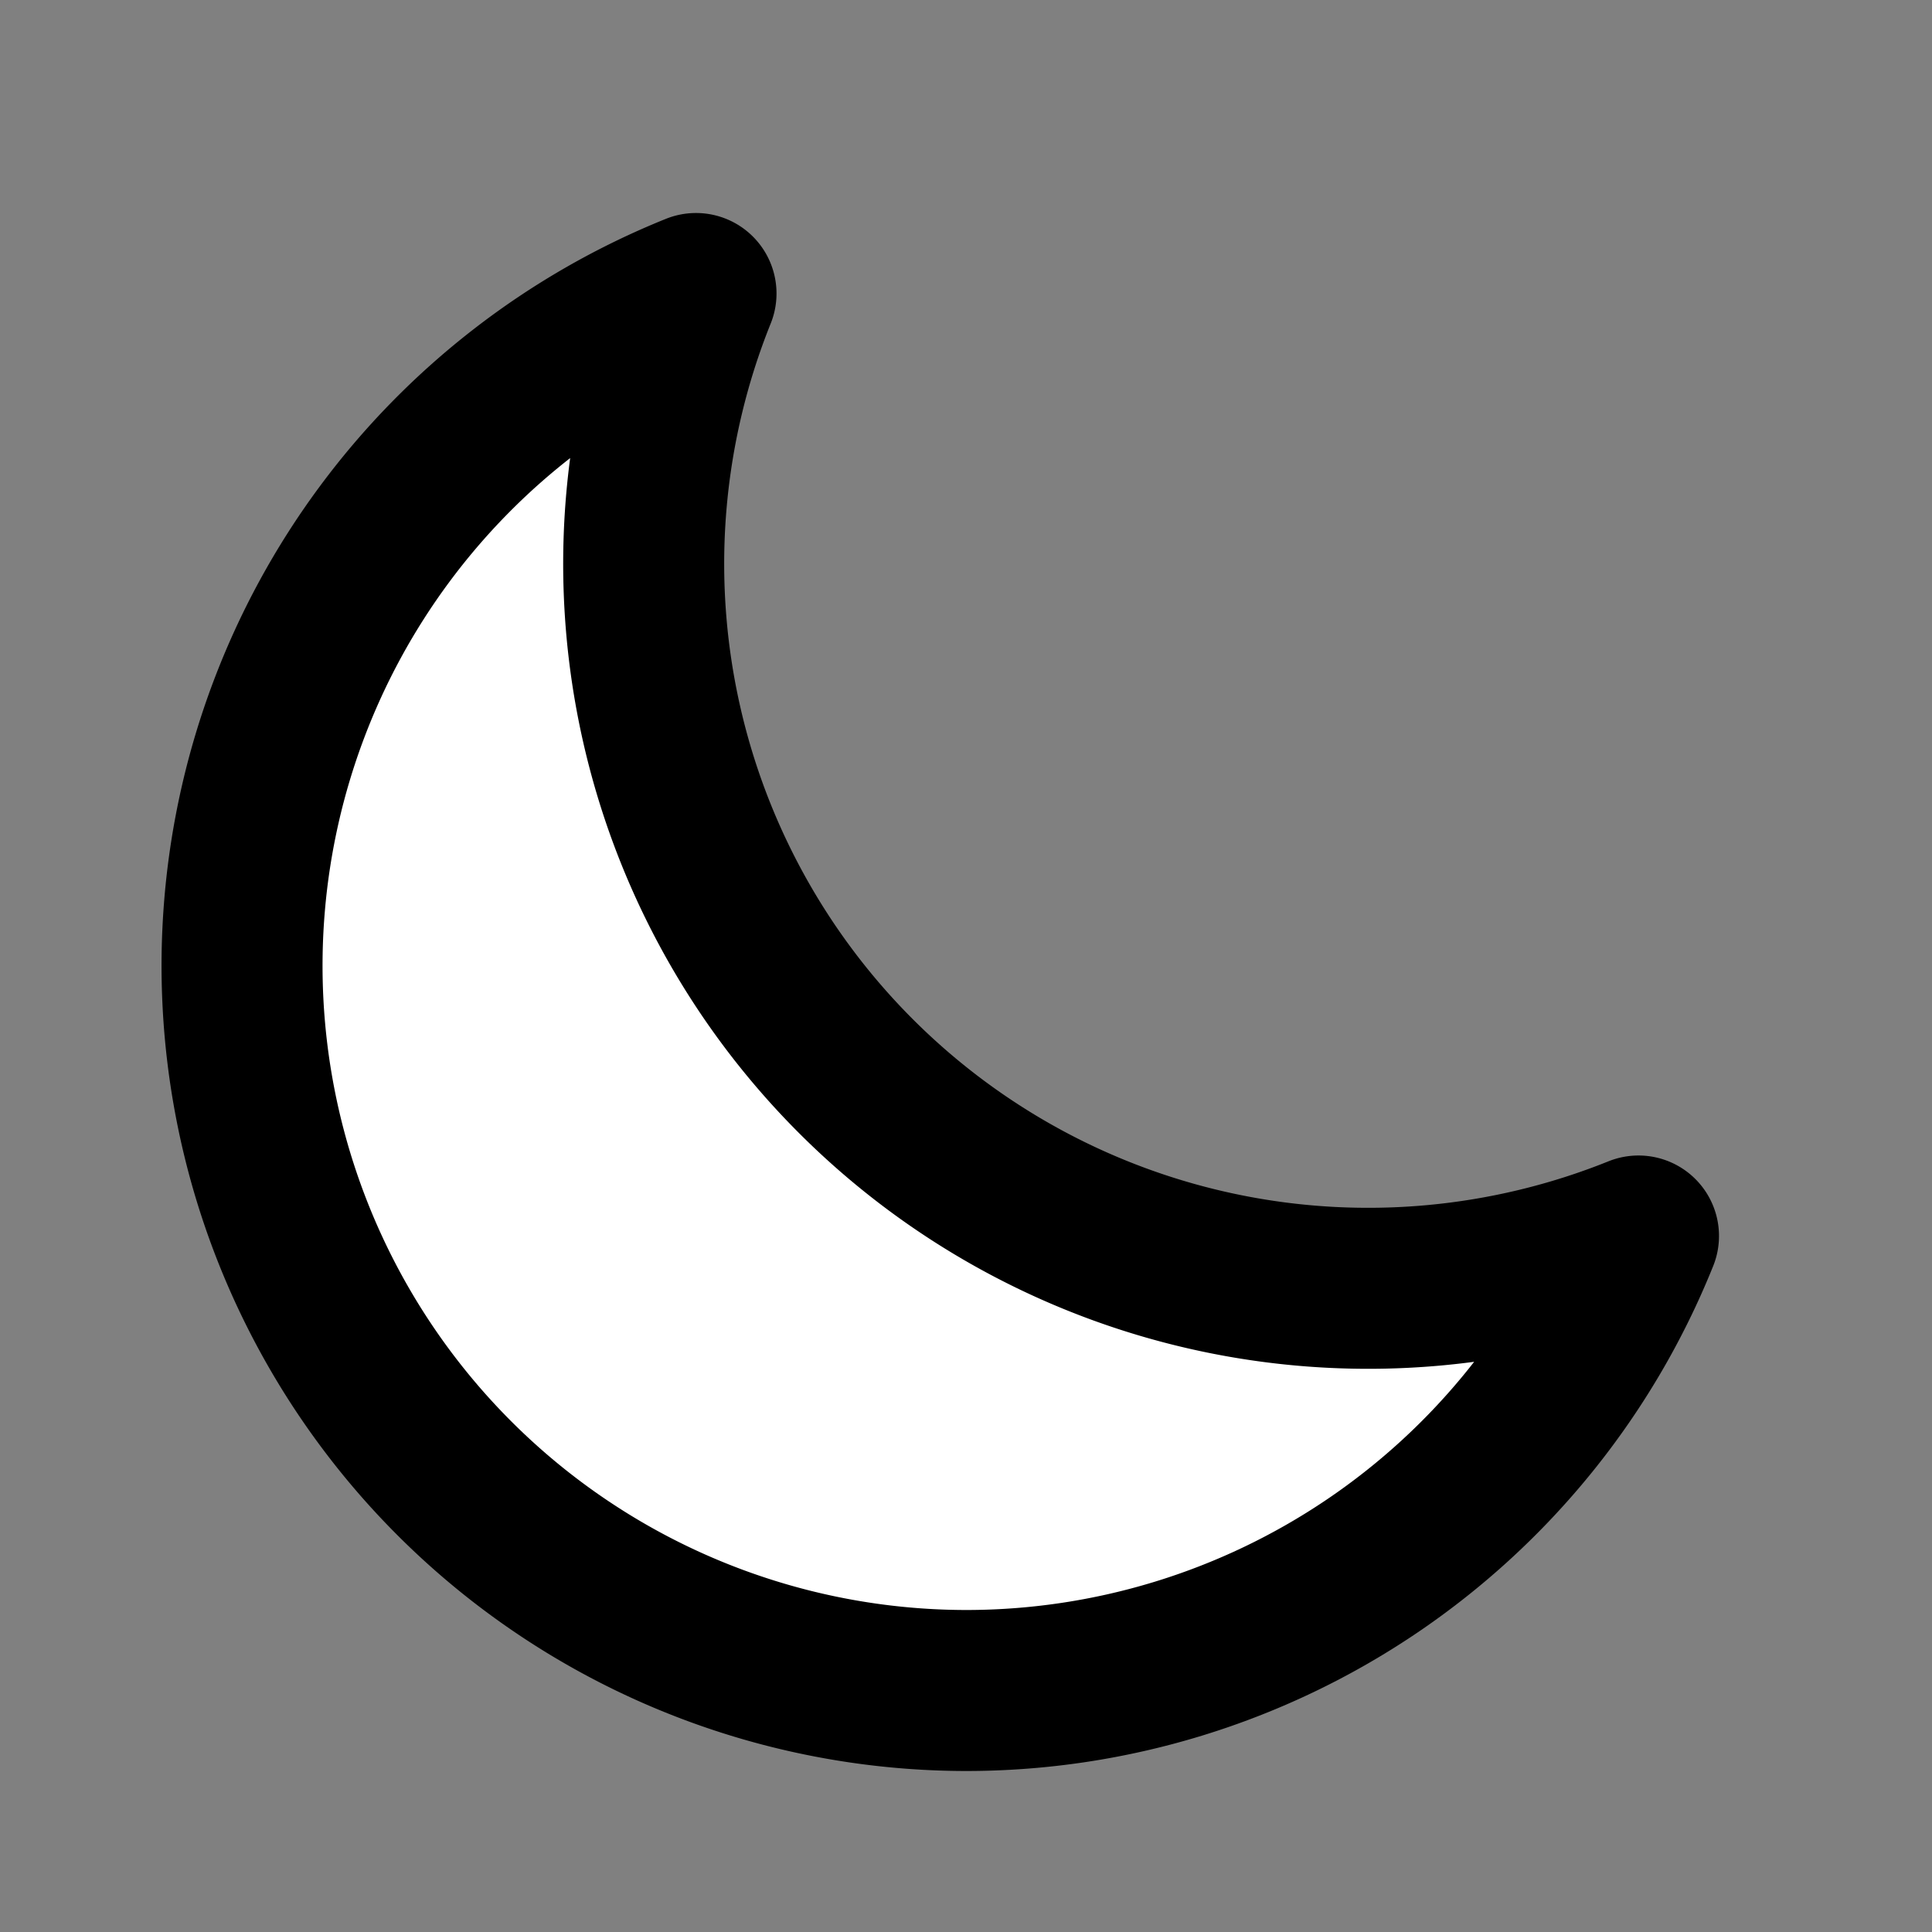 <svg xmlns="http://www.w3.org/2000/svg" viewBox="0 0 24 24" width="24" height="24" fill="none" stroke="currentColor">
  <rect x="0" y="0" width="24" height="24" fill="#808080" stroke="none"/>
  <path fill="#ffffff" stroke-linecap="round" stroke-linejoin="round" stroke-width="2" d="M20.354 15.354A9 9 0 018.646 3.646 9.003 9.003 0 0012 21a9.003 9.003 0 008.354-5.646z"></path>
</svg>
